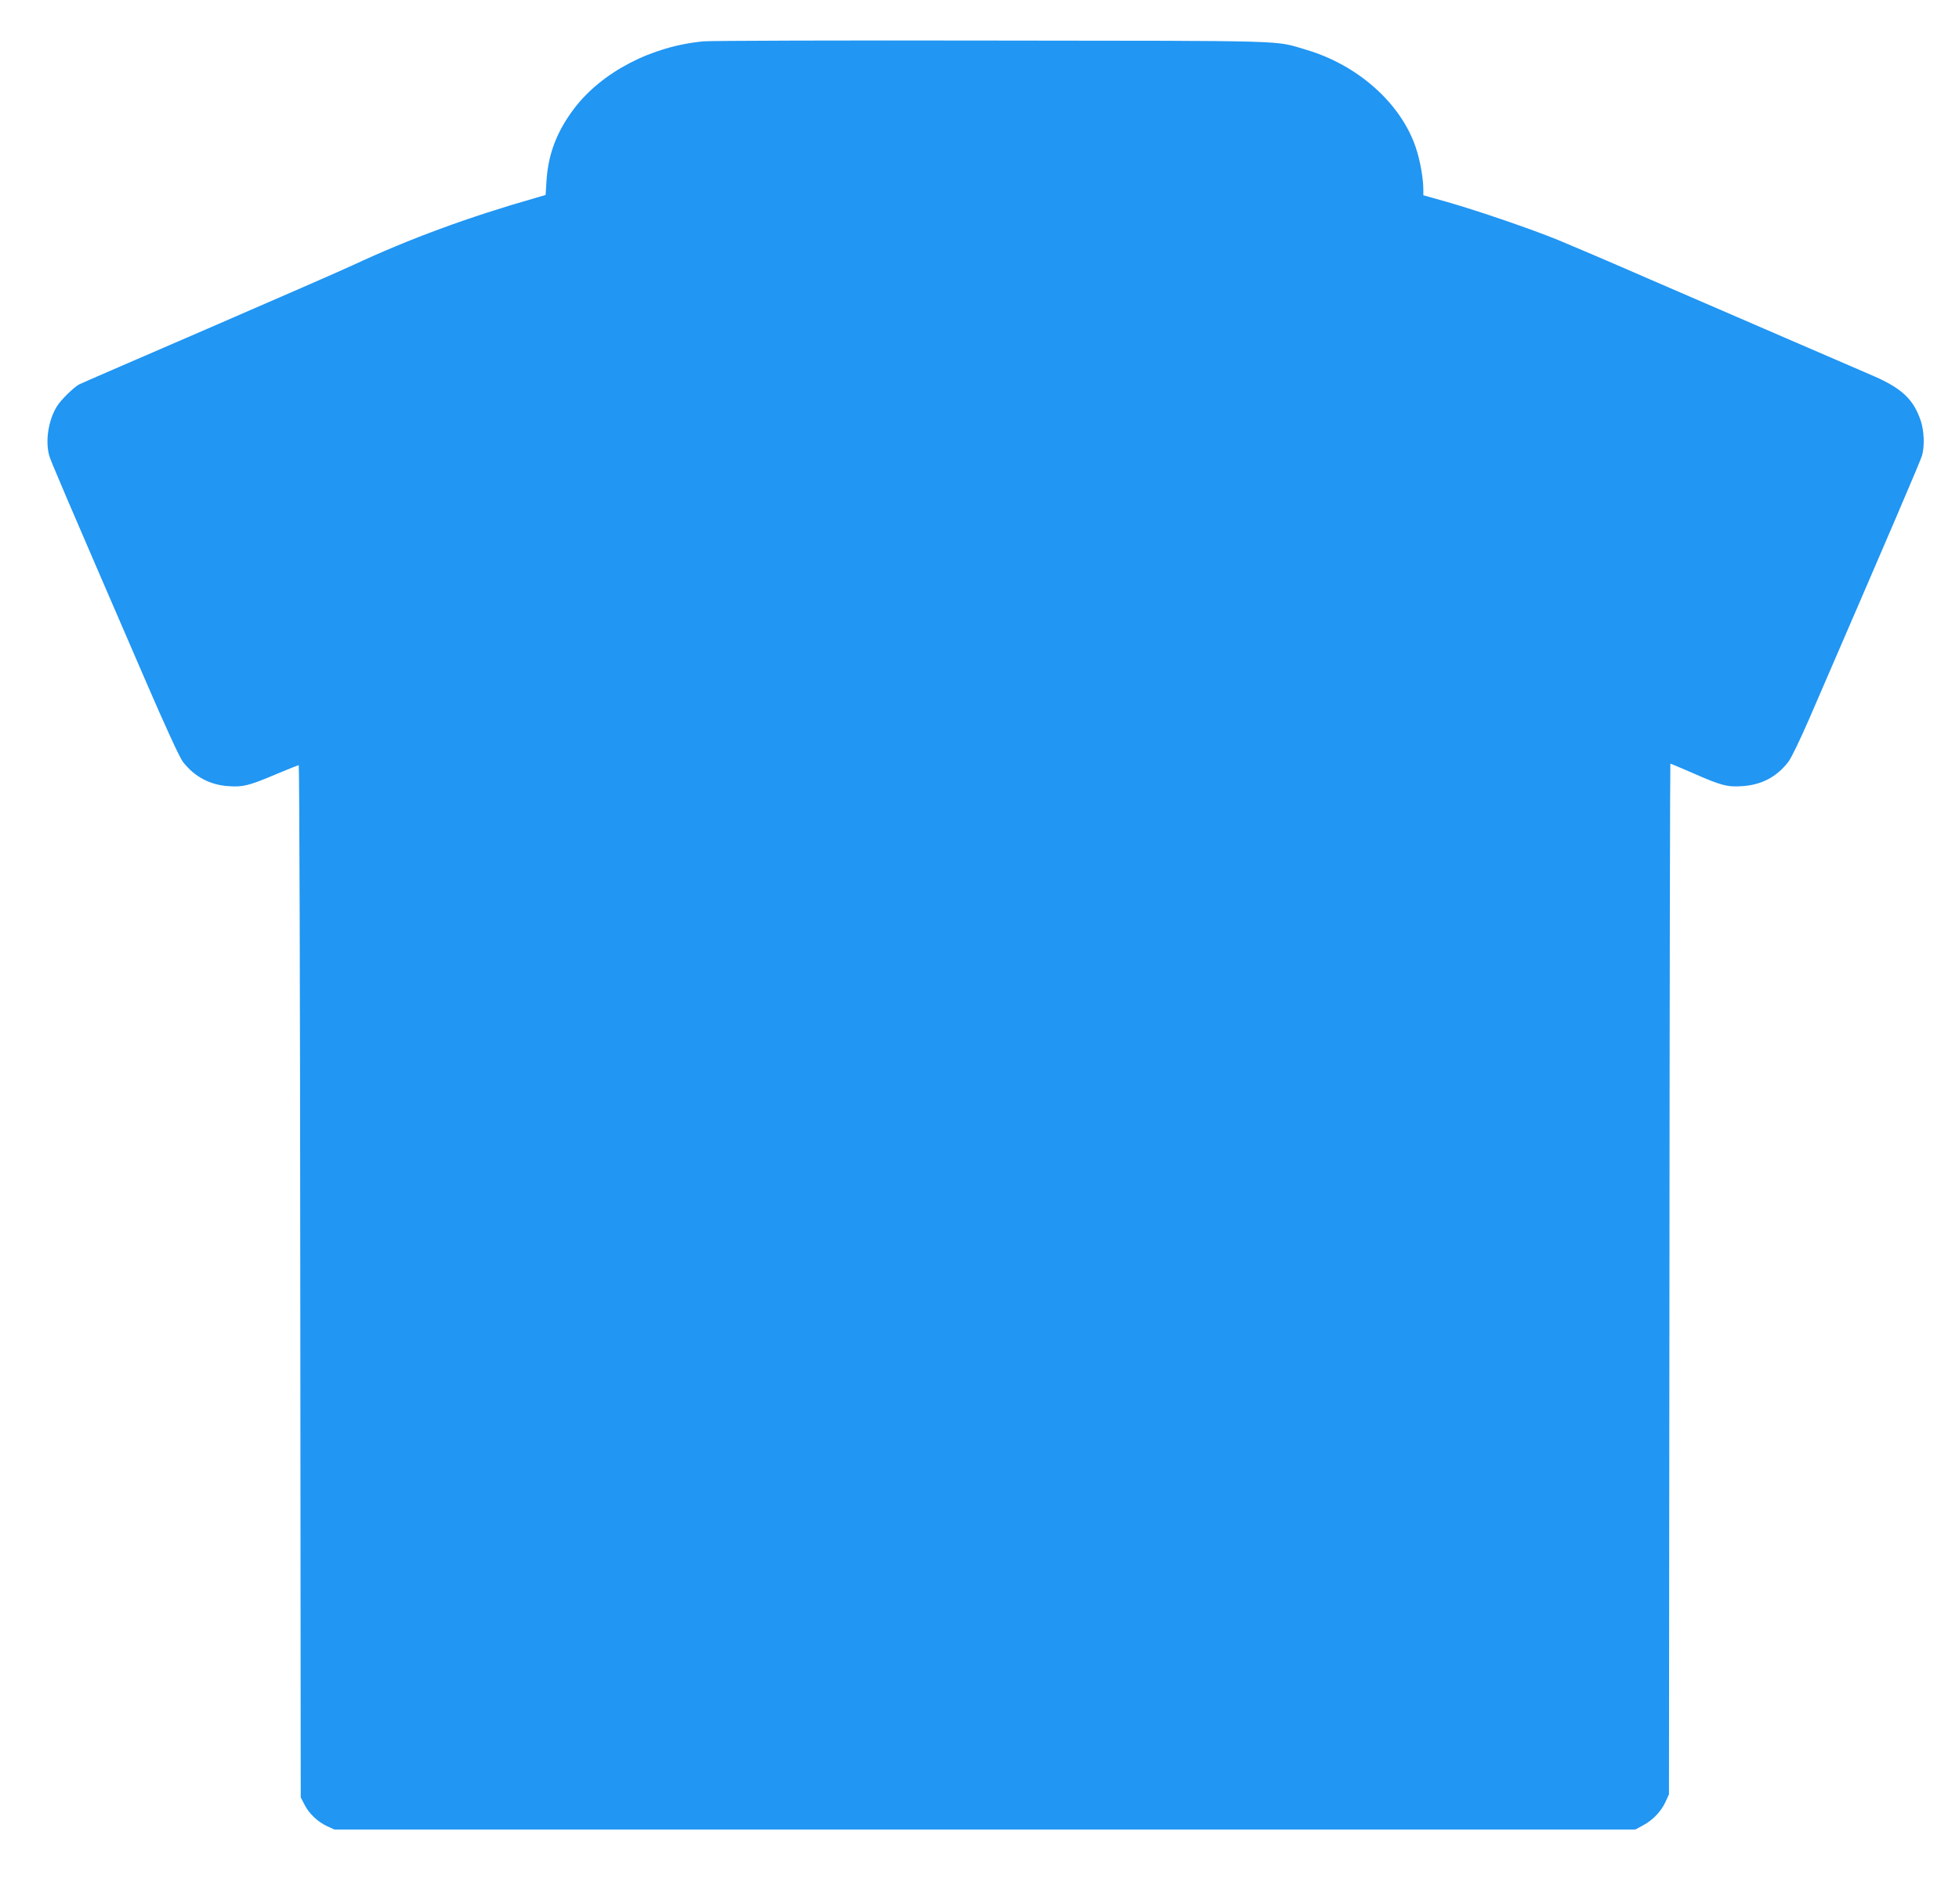 <?xml version="1.0" standalone="no"?>
<!DOCTYPE svg PUBLIC "-//W3C//DTD SVG 20010904//EN"
 "http://www.w3.org/TR/2001/REC-SVG-20010904/DTD/svg10.dtd">
<svg version="1.0" xmlns="http://www.w3.org/2000/svg"
 width="1280pt" height="1244pt" viewBox="0 0 1280 1244"
 preserveAspectRatio="xMidYMid meet">
<g transform="translate(0,1244) scale(0.1,-0.1)"
fill="#2196f3" stroke="none">
<path d="M4599 12170 c-342 -31 -667 -201 -849 -441 -112 -149 -168 -296 -179
-468 l-6 -95 -65 -19 c-438 -125 -824 -267 -1195 -440 -77 -36 -506 -223 -954
-417 -447 -193 -823 -356 -834 -362 -34 -18 -118 -100 -143 -140 -57 -89 -79
-227 -53 -323 10 -37 83 -208 631 -1475 129 -299 222 -501 243 -528 75 -97
176 -151 297 -159 96 -7 135 3 312 78 77 32 144 59 148 59 4 0 9 -1518 10
-3372 l3 -3373 25 -48 c29 -58 86 -112 149 -141 l46 -21 4250 0 4250 0 50 27
c64 34 118 90 147 153 l23 50 3 3368 c1 1852 4 3367 6 3367 3 0 67 -27 143
-60 188 -83 229 -94 327 -87 125 8 225 60 301 159 19 24 79 149 135 278 515
1190 730 1691 739 1725 17 63 13 159 -9 226 -47 139 -123 211 -306 291 -71 31
-329 142 -574 248 -245 106 -647 280 -895 387 -247 108 -515 222 -595 255
-177 72 -521 190 -727 249 l-153 43 0 37 c0 74 -22 196 -50 277 -98 289 -380
539 -719 638 -208 61 -69 57 -2041 59 -993 2 -1843 -1 -1891 -5z"/>
</g>
</svg>
